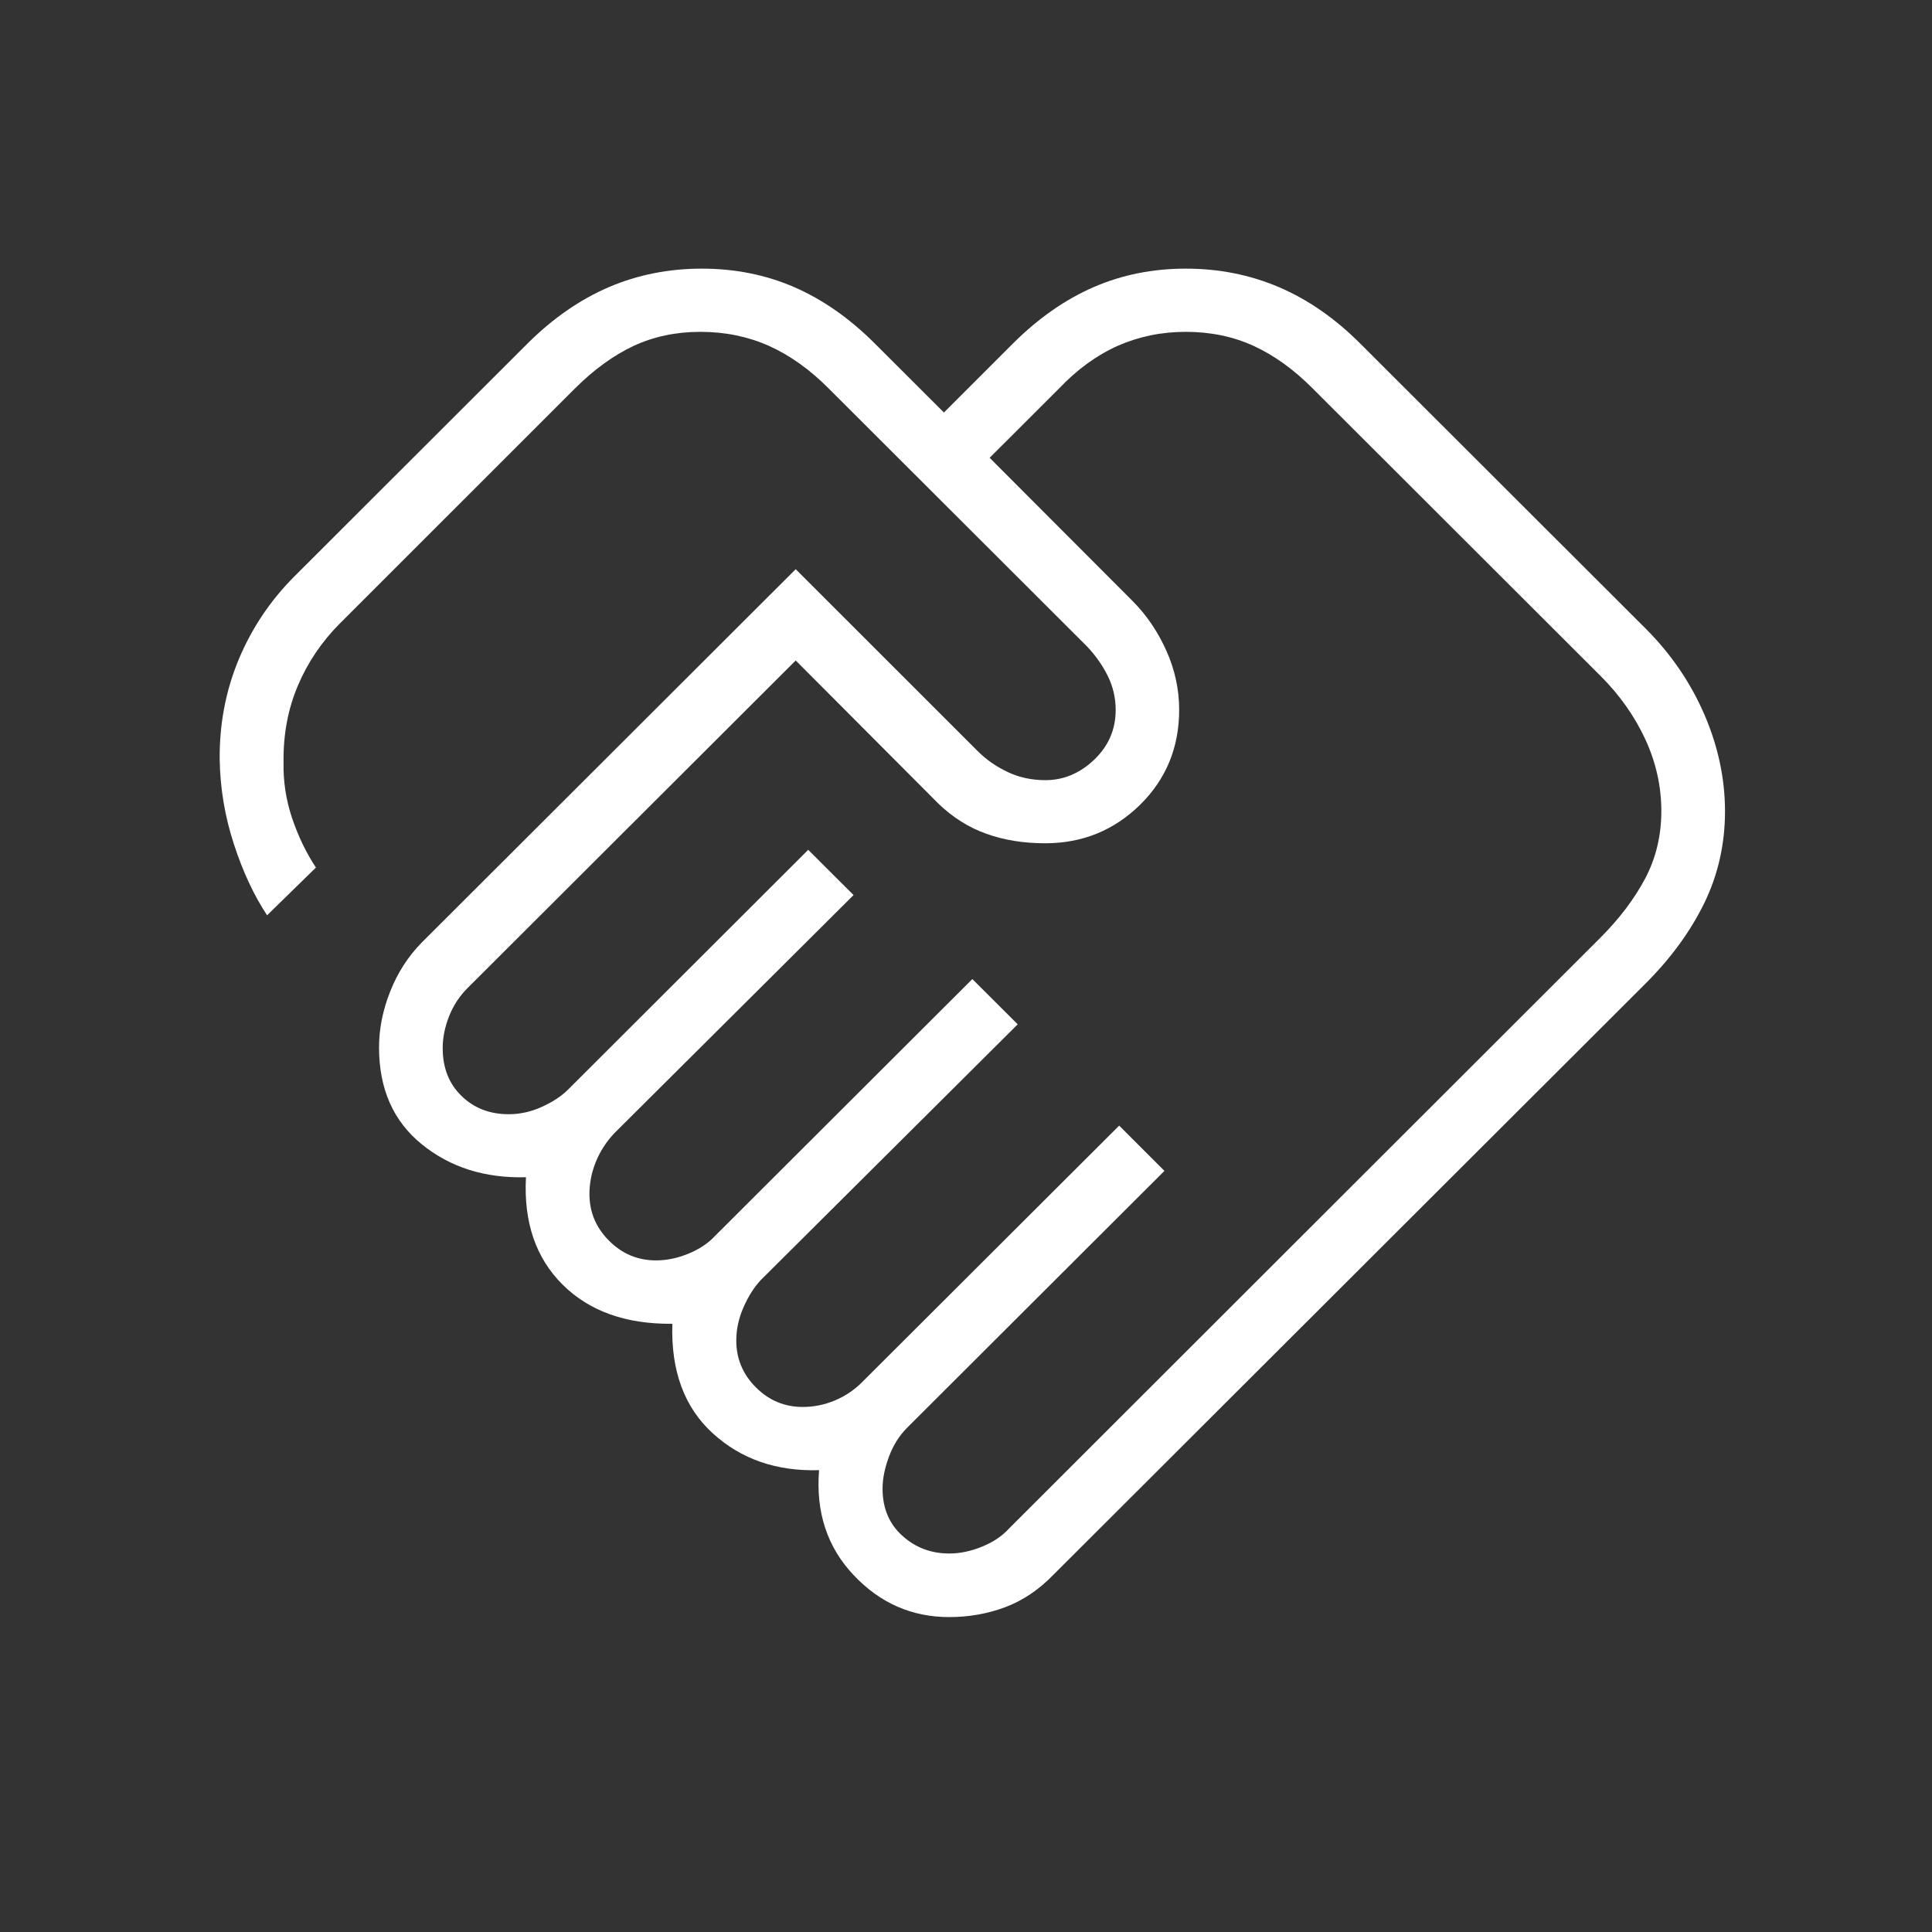 <svg width="21" height="21" viewBox="0 0 21 21" fill="none" xmlns="http://www.w3.org/2000/svg">
<rect x="0" y="0" width="21" height="21" fill="#333333" stroke="none"/>
<mask id="mask0_697_1260" style="mask-type:alpha" maskUnits="userSpaceOnUse" x="0" y="0" width="21" height="21">
<rect x="0.754" y="0.483" width="19.615" height="19.588" fill="#D9D9D9"/>
</mask>
<g mask="url(#mask0_697_1260)">
<path d="M10.318 16.886C10.434 16.886 10.552 16.861 10.673 16.812C10.794 16.763 10.891 16.698 10.964 16.618L17.396 10.192C17.603 9.985 17.765 9.77 17.883 9.548C18 9.325 18.058 9.081 18.058 8.817C18.058 8.548 18 8.287 17.883 8.034C17.765 7.781 17.603 7.552 17.396 7.346L14.268 4.222C14.062 4.015 13.847 3.861 13.625 3.759C13.403 3.658 13.158 3.607 12.889 3.607C12.624 3.607 12.378 3.658 12.149 3.759C11.921 3.861 11.709 4.015 11.512 4.222L10.757 4.976L12.312 6.534C12.463 6.686 12.585 6.866 12.678 7.073C12.771 7.281 12.817 7.495 12.817 7.715C12.817 8.125 12.675 8.469 12.392 8.748C12.108 9.026 11.764 9.166 11.361 9.166C11.127 9.166 10.914 9.132 10.722 9.063C10.53 8.995 10.356 8.885 10.2 8.735L8.649 7.179L5.08 10.742C4.993 10.829 4.927 10.931 4.881 11.047C4.835 11.164 4.812 11.279 4.812 11.393C4.812 11.607 4.88 11.78 5.016 11.912C5.152 12.045 5.323 12.111 5.53 12.111C5.652 12.111 5.771 12.085 5.89 12.031C6.009 11.977 6.105 11.914 6.178 11.84L8.785 9.237L9.278 9.729L6.676 12.319C6.589 12.412 6.522 12.516 6.476 12.63C6.43 12.744 6.407 12.86 6.407 12.978C6.407 13.175 6.478 13.345 6.621 13.487C6.763 13.629 6.933 13.7 7.13 13.7C7.248 13.7 7.367 13.675 7.485 13.626C7.604 13.577 7.7 13.512 7.774 13.432L10.569 10.642L11.062 11.134L8.271 13.912C8.196 13.992 8.133 14.092 8.081 14.211C8.029 14.33 8.003 14.45 8.003 14.571C8.003 14.768 8.074 14.938 8.216 15.08C8.358 15.222 8.528 15.293 8.726 15.293C8.844 15.293 8.959 15.27 9.071 15.224C9.182 15.178 9.282 15.112 9.369 15.025L12.165 12.235L12.657 12.727L9.861 15.518C9.774 15.605 9.708 15.711 9.662 15.835C9.616 15.96 9.593 16.075 9.593 16.18C9.593 16.392 9.664 16.563 9.807 16.692C9.949 16.821 10.119 16.886 10.318 16.886ZM10.317 17.577C9.912 17.577 9.565 17.425 9.279 17.121C8.992 16.818 8.866 16.437 8.903 15.98C8.44 15.994 8.054 15.86 7.746 15.578C7.438 15.297 7.292 14.9 7.308 14.389C6.803 14.394 6.405 14.252 6.114 13.962C5.823 13.672 5.691 13.283 5.717 12.796C5.272 12.808 4.894 12.689 4.585 12.438C4.275 12.187 4.12 11.836 4.12 11.385C4.12 11.182 4.161 10.978 4.242 10.775C4.323 10.571 4.437 10.395 4.583 10.246L8.649 6.187L10.63 8.167C10.719 8.256 10.826 8.331 10.952 8.391C11.078 8.451 11.215 8.48 11.363 8.48C11.56 8.48 11.737 8.406 11.893 8.258C12.049 8.109 12.127 7.929 12.127 7.717C12.127 7.586 12.098 7.463 12.041 7.347C11.983 7.231 11.909 7.126 11.819 7.03L9.007 4.222C8.801 4.015 8.584 3.861 8.357 3.759C8.13 3.658 7.882 3.607 7.613 3.607C7.348 3.607 7.107 3.658 6.889 3.759C6.671 3.861 6.459 4.014 6.252 4.22L3.697 6.774C3.498 6.973 3.345 7.199 3.238 7.452C3.131 7.704 3.079 7.979 3.082 8.277C3.077 8.487 3.108 8.691 3.173 8.887C3.239 9.084 3.325 9.265 3.434 9.43L2.903 9.949C2.76 9.732 2.639 9.474 2.542 9.174C2.444 8.875 2.393 8.569 2.388 8.257C2.384 7.875 2.452 7.513 2.593 7.172C2.735 6.83 2.938 6.527 3.203 6.262L5.738 3.73C6.012 3.458 6.306 3.255 6.618 3.121C6.931 2.987 7.268 2.92 7.629 2.92C7.989 2.92 8.324 2.987 8.633 3.121C8.941 3.255 9.232 3.458 9.505 3.73L10.26 4.484L11.014 3.73C11.288 3.458 11.579 3.255 11.887 3.121C12.195 2.987 12.529 2.92 12.889 2.92C13.25 2.92 13.587 2.987 13.901 3.121C14.215 3.255 14.508 3.458 14.781 3.73L17.888 6.833C18.161 7.106 18.373 7.415 18.524 7.762C18.674 8.109 18.75 8.461 18.75 8.819C18.75 9.177 18.674 9.51 18.524 9.818C18.373 10.126 18.161 10.416 17.888 10.689L11.457 17.11C11.296 17.277 11.12 17.397 10.927 17.469C10.735 17.541 10.532 17.577 10.317 17.577Z" fill="white"/>
</g>
</svg>
